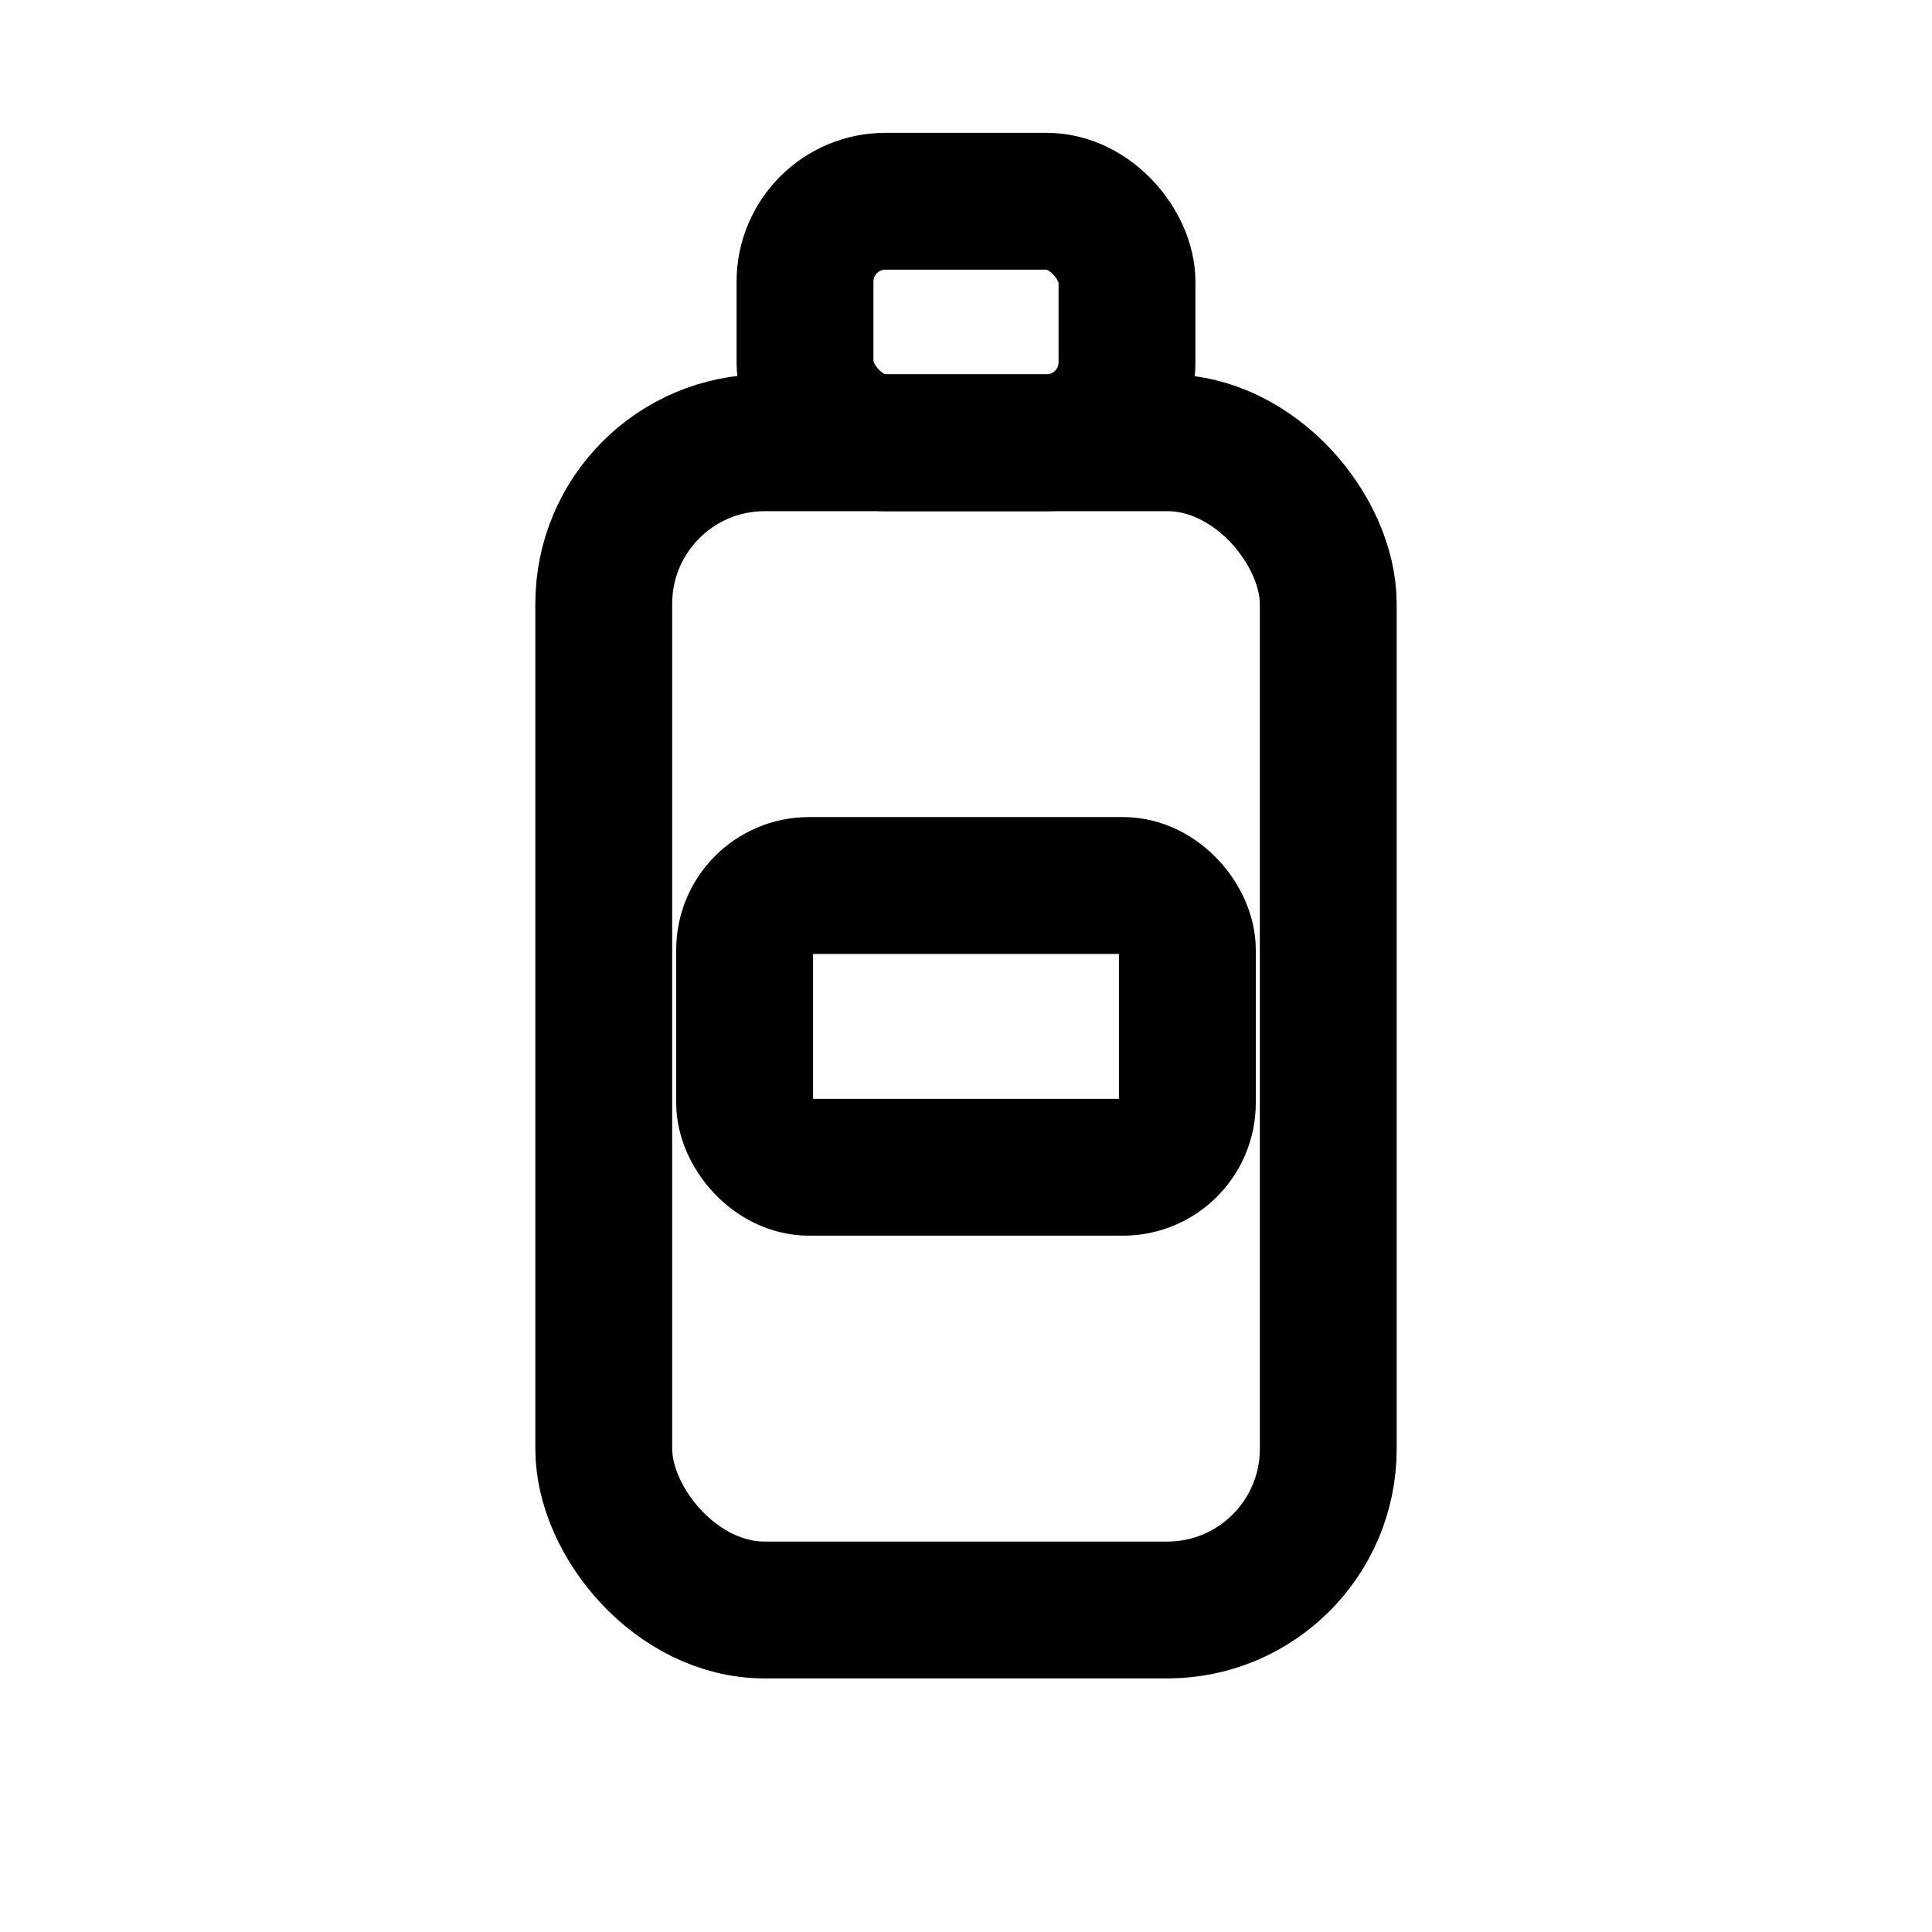 <svg xmlns="http://www.w3.org/2000/svg" viewBox="0 0 24 24" width="24" height="24" fill="none" stroke="currentColor" stroke-width="1.7" stroke-linecap="round" stroke-linejoin="round" role="img" aria-label="vodka">
  <rect x="10" y="2.5" width="4" height="3" rx="1"></rect>
  <rect x="7.5" y="5.5" width="9" height="14.5" rx="2"></rect>
  <rect x="9.25" y="11" width="5.5" height="3.5" rx="0.8"></rect>
</svg>
